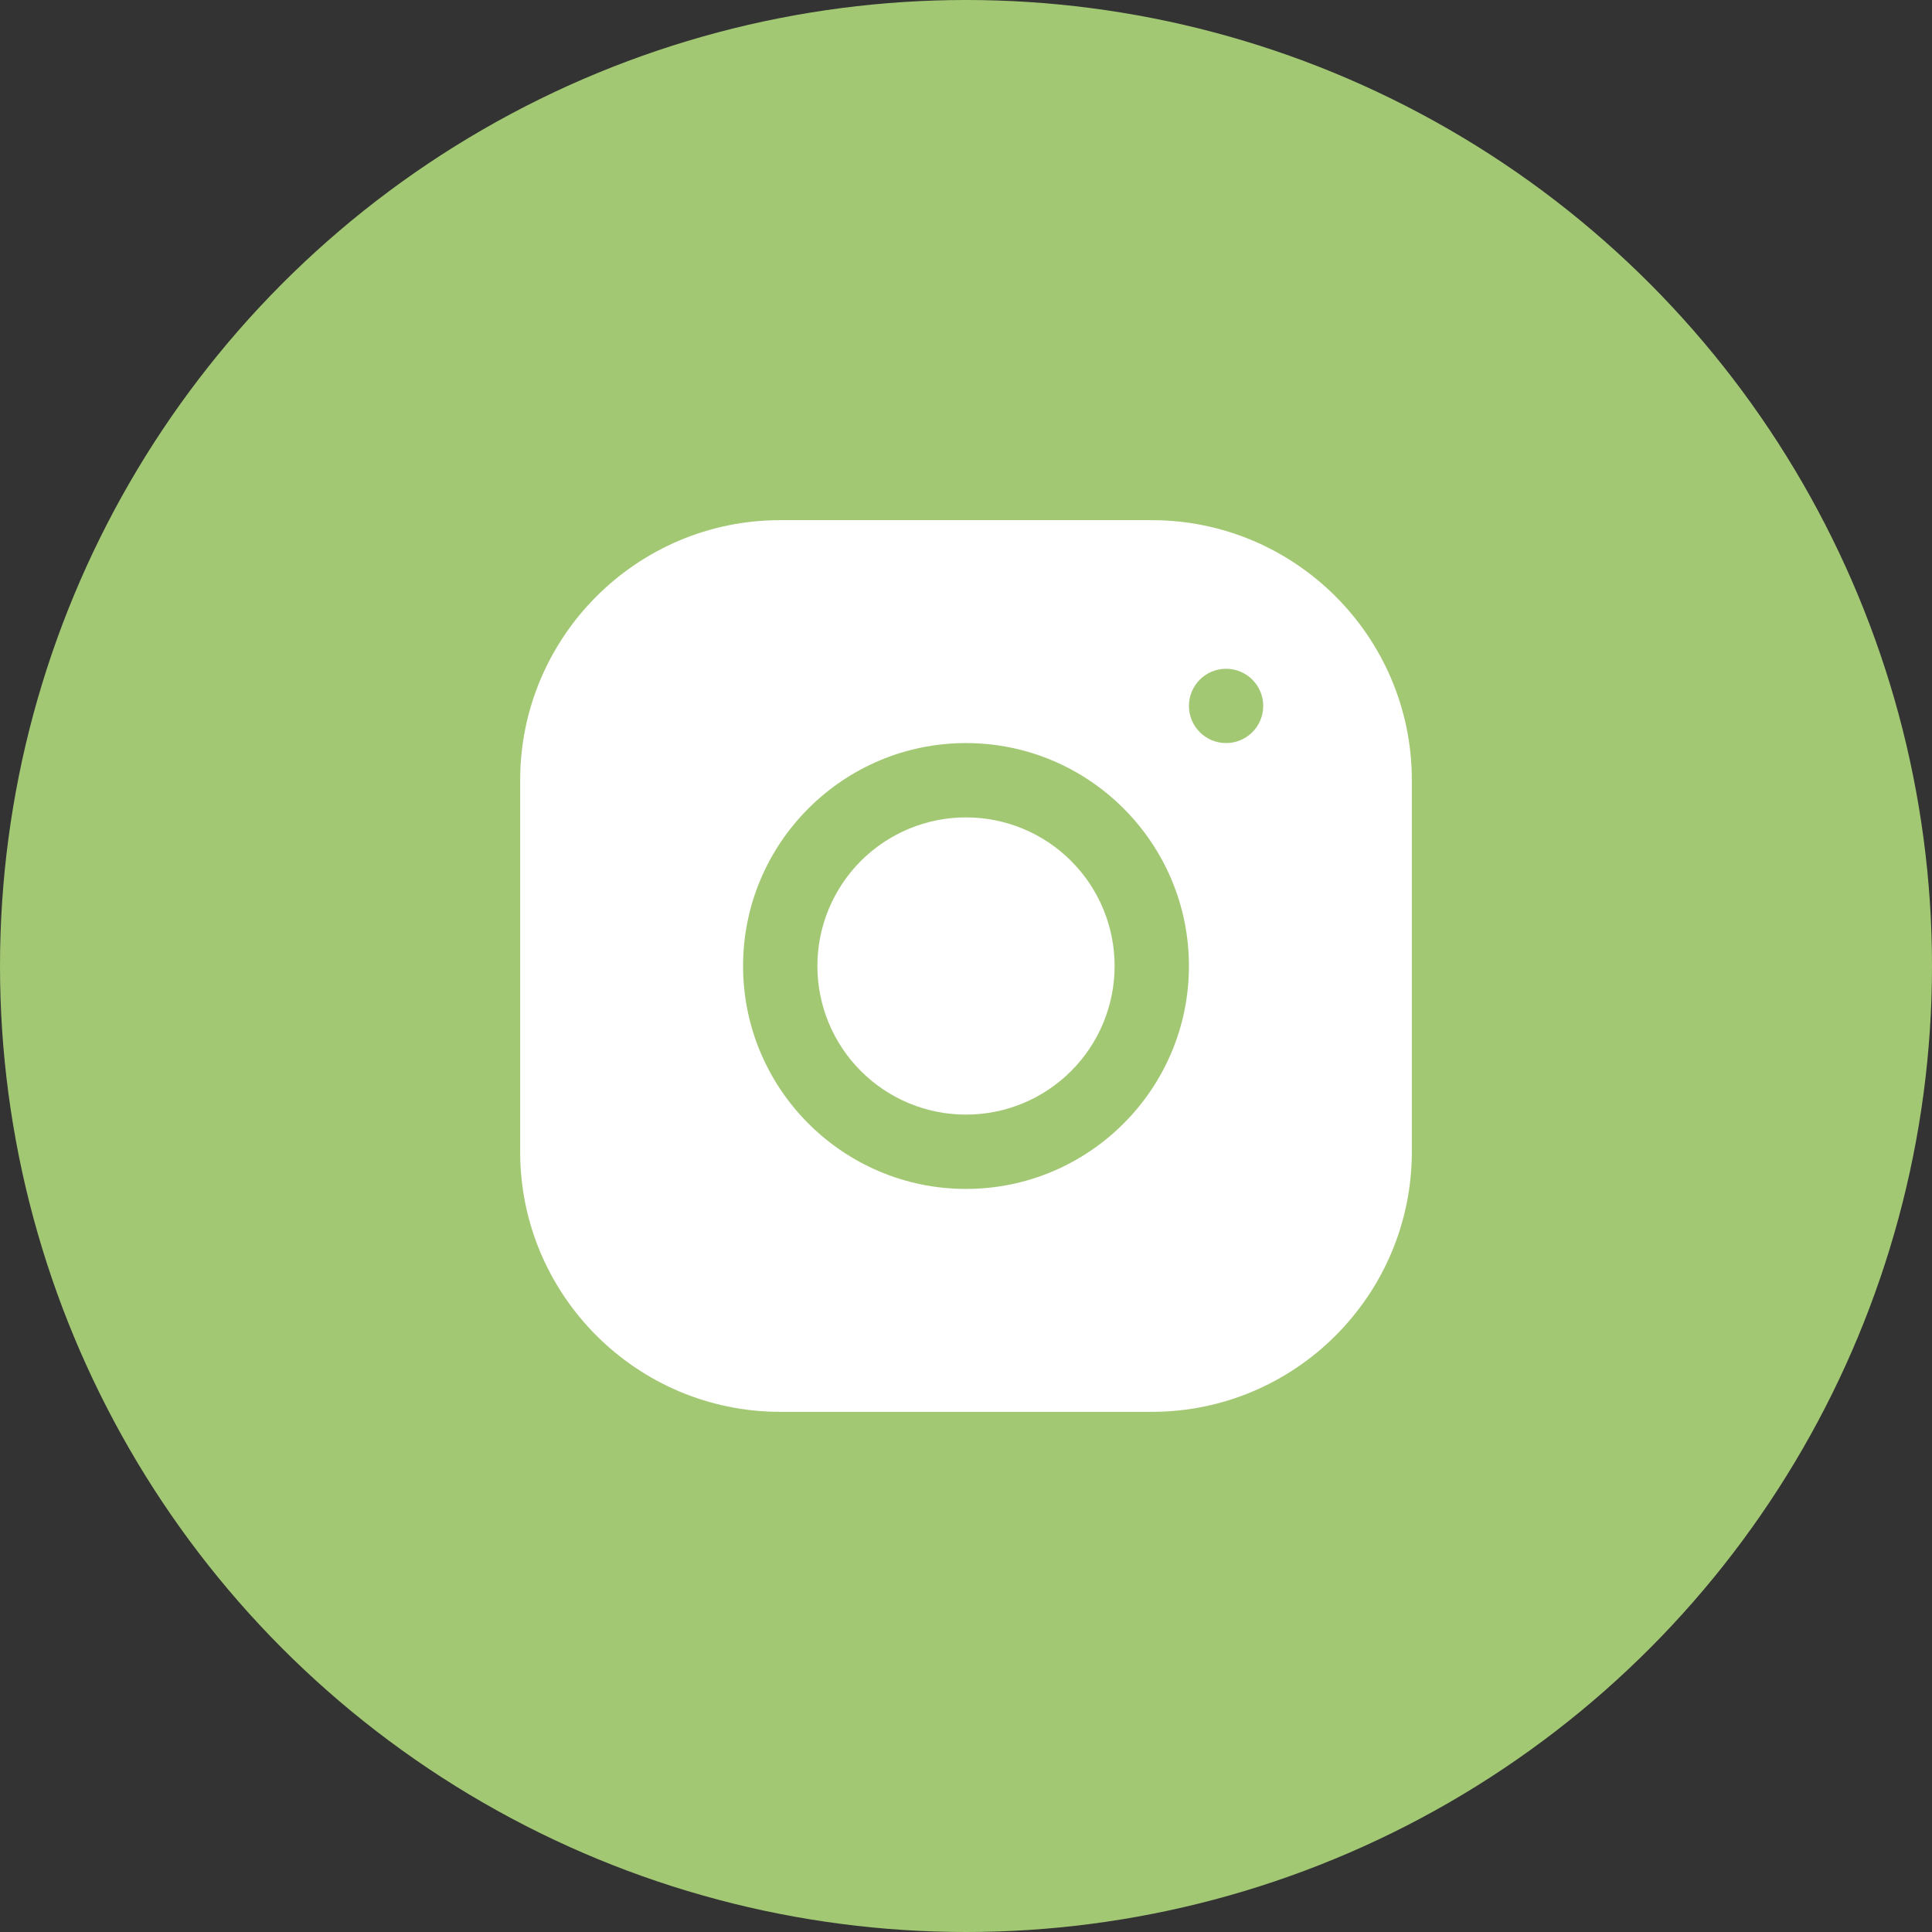 <?xml version="1.0" encoding="UTF-8"?> <svg xmlns="http://www.w3.org/2000/svg" width="116" height="116" viewBox="0 0 116 116" fill="none"><rect x="0" y="0" width="116" height="116" fill="#333333" stroke="none"/> <circle cx="58" cy="58" r="58" fill="#A3C874"></circle> <path d="M46.842 31.231C38.233 31.231 31.231 38.24 31.231 46.85V69.158C31.231 77.767 38.24 84.769 46.85 84.769H69.158C77.767 84.769 84.769 77.76 84.769 69.149V46.842C84.769 38.233 77.76 31.231 69.149 31.231H46.842ZM73.615 40.154C74.847 40.154 75.846 41.153 75.846 42.385C75.846 43.616 74.847 44.615 73.615 44.615C72.384 44.615 71.385 43.616 71.385 42.385C71.385 41.153 72.384 40.154 73.615 40.154ZM58 44.615C65.382 44.615 71.385 50.618 71.385 58C71.385 65.382 65.382 71.385 58 71.385C50.618 71.385 44.615 65.382 44.615 58C44.615 50.618 50.618 44.615 58 44.615ZM58 49.077C55.633 49.077 53.364 50.017 51.69 51.69C50.017 53.364 49.077 55.633 49.077 58C49.077 60.367 50.017 62.636 51.69 64.309C53.364 65.983 55.633 66.923 58 66.923C60.367 66.923 62.636 65.983 64.309 64.309C65.983 62.636 66.923 60.367 66.923 58C66.923 55.633 65.983 53.364 64.309 51.69C62.636 50.017 60.367 49.077 58 49.077Z" fill="white"></path> </svg> 